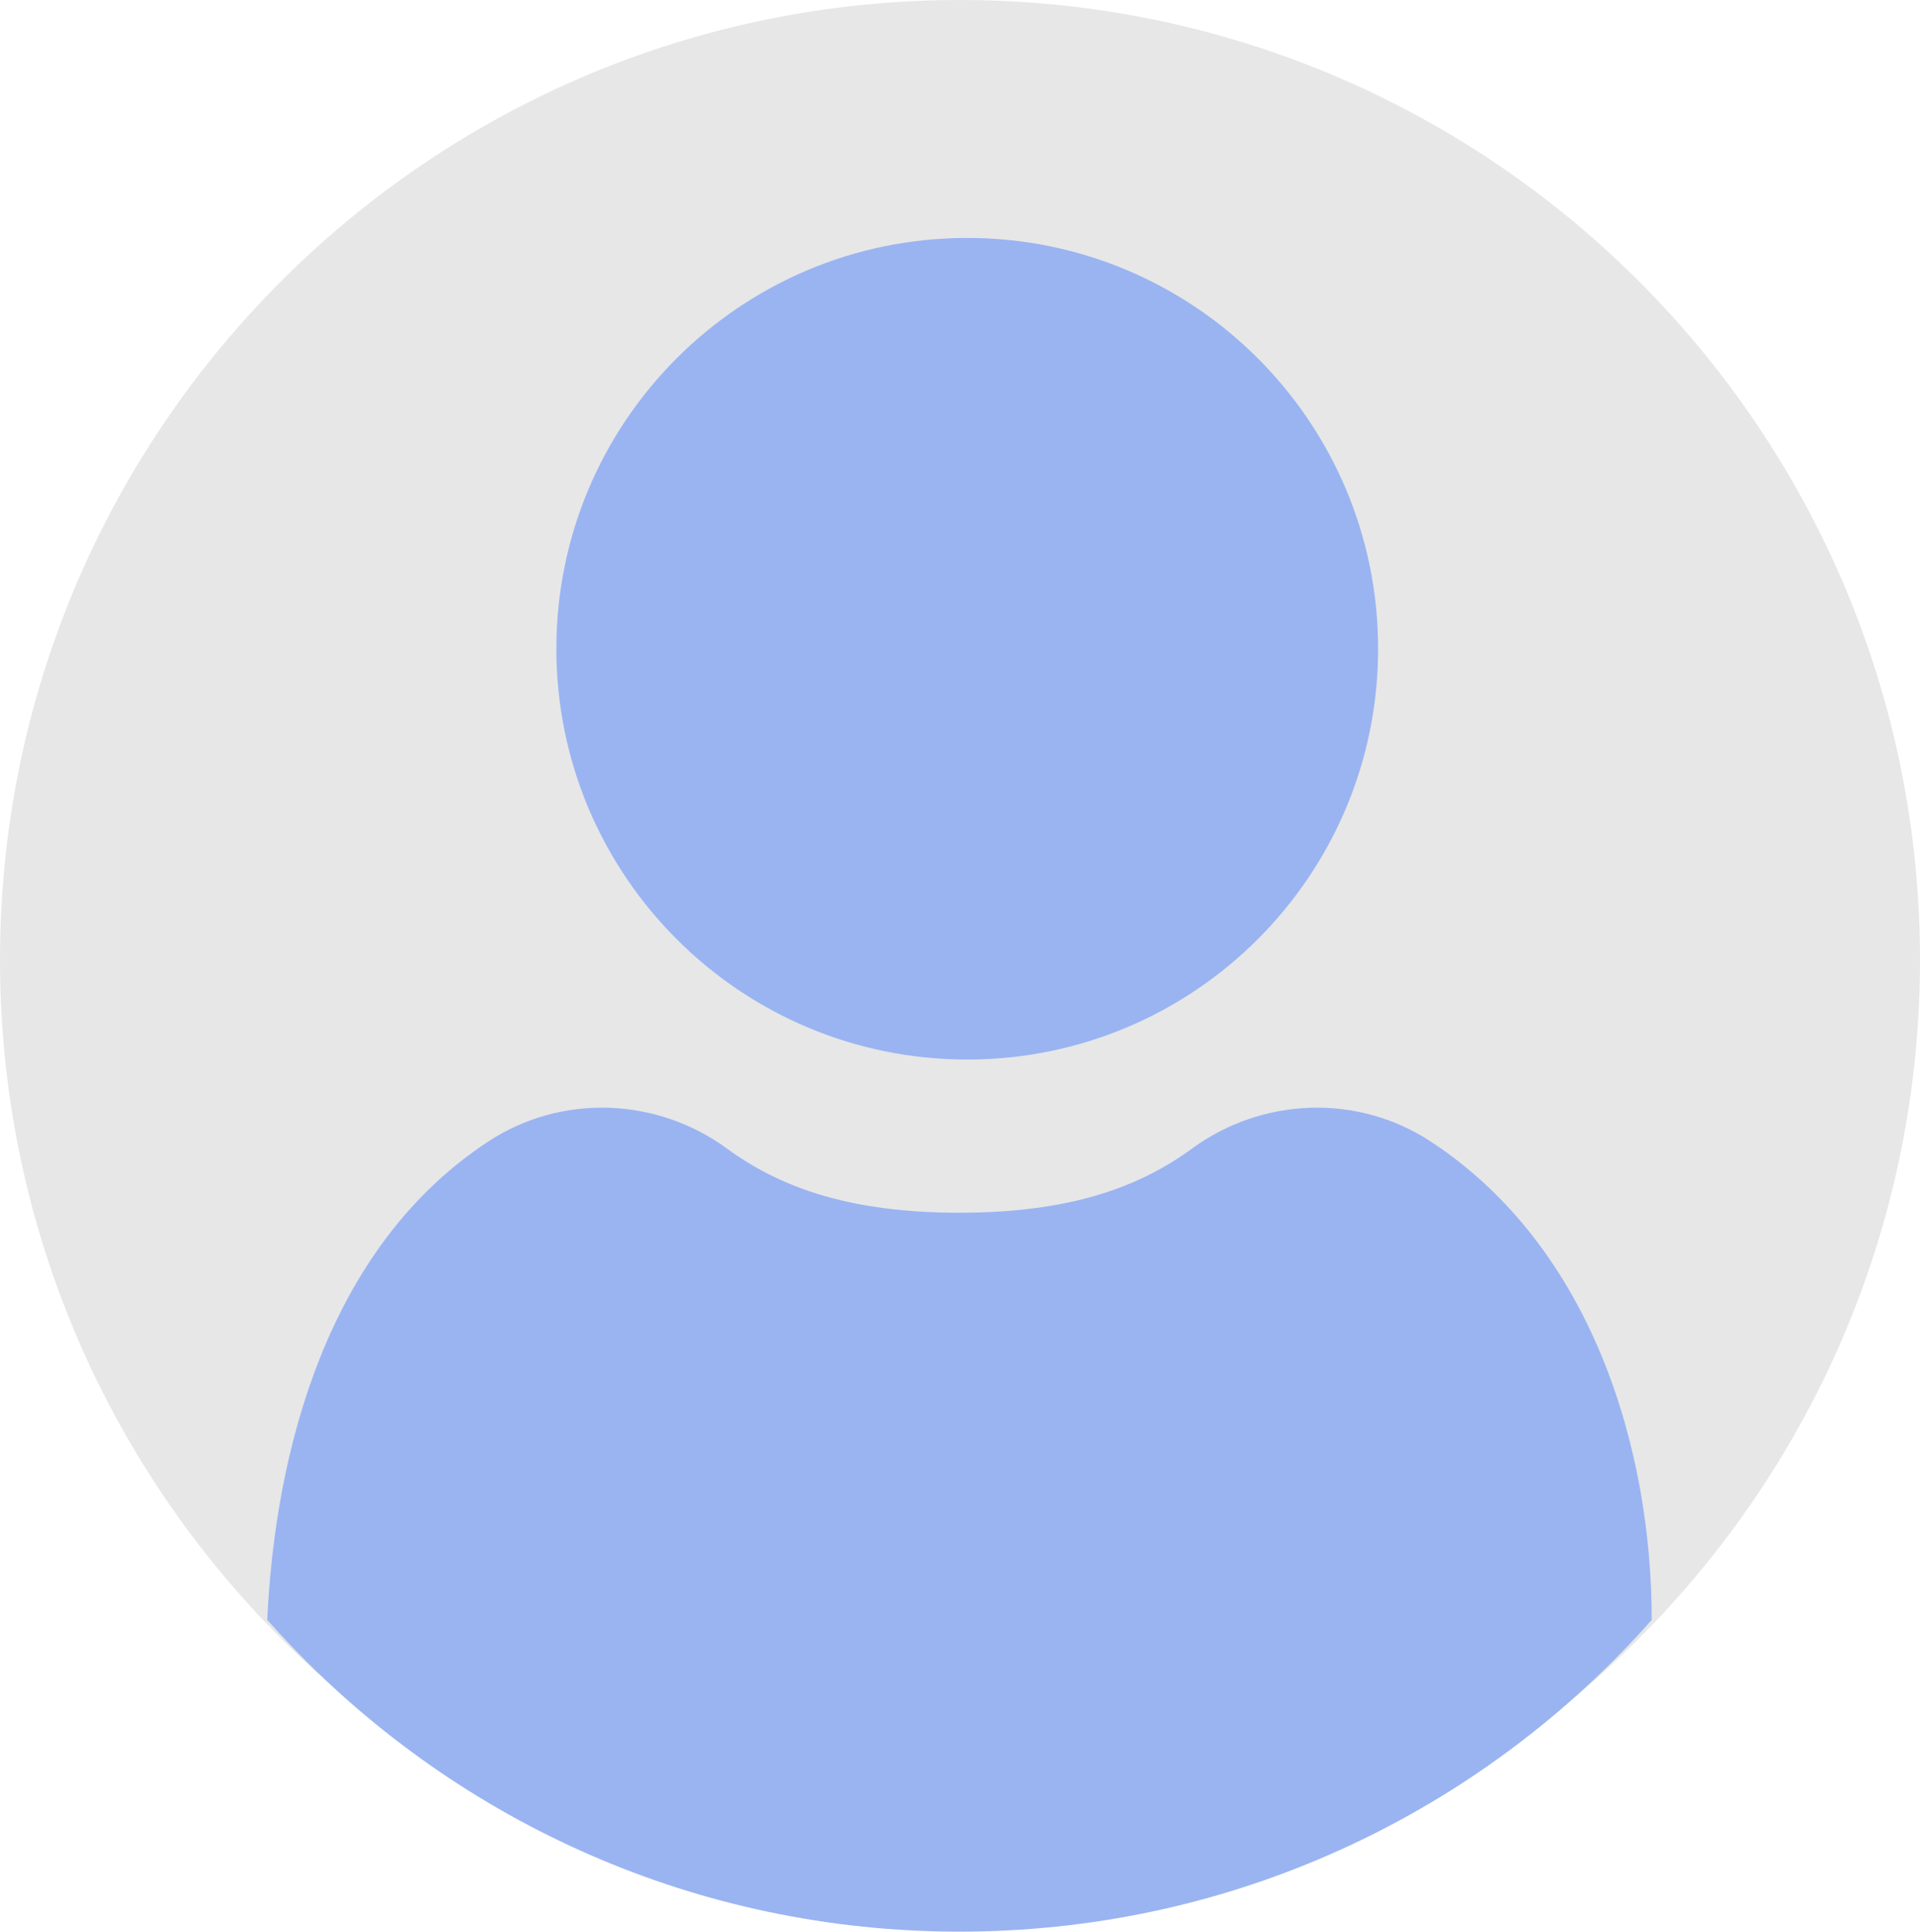 <svg width="798" height="803" viewBox="0 0 798 803" fill="none" xmlns="http://www.w3.org/2000/svg">
<path d="M798 399C798 506.089 755.809 603.325 687.145 674.991C614.52 750.801 512.27 798 399 798C285.73 798 183.48 750.801 110.855 674.991C42.191 603.325 0 506.089 0 399C0 178.641 178.641 0 399 0C619.359 0 798 178.641 798 399Z" fill="#E7E7E7"/>
<path d="M402.01 440.442C496.323 440.442 572.778 363.987 572.778 269.674C572.778 175.362 496.323 98.906 402.01 98.906C307.698 98.906 231.242 175.362 231.242 269.674C231.242 363.987 307.698 440.442 402.01 440.442Z" fill="#9AB4F2"/>
<path d="M686.5 673.379C683.154 677.163 679.724 680.888 676.224 684.53C606.303 757.525 507.849 802.968 398.788 802.968C289.727 802.968 191.273 757.525 121.352 684.53C117.852 680.888 114.423 677.163 111.076 673.379C114.279 603.789 135.794 518.532 202.951 474.5C233.302 454.6 272.875 456.035 302.17 477.459C324.66 493.907 353.684 504.117 398.788 504.117C443.892 504.117 472.915 493.907 495.406 477.459C524.701 456.035 564.275 454.6 594.625 474.5C661.782 518.532 686.5 602.383 686.5 673.379Z" fill="#9AB4F2"/>
</svg>
